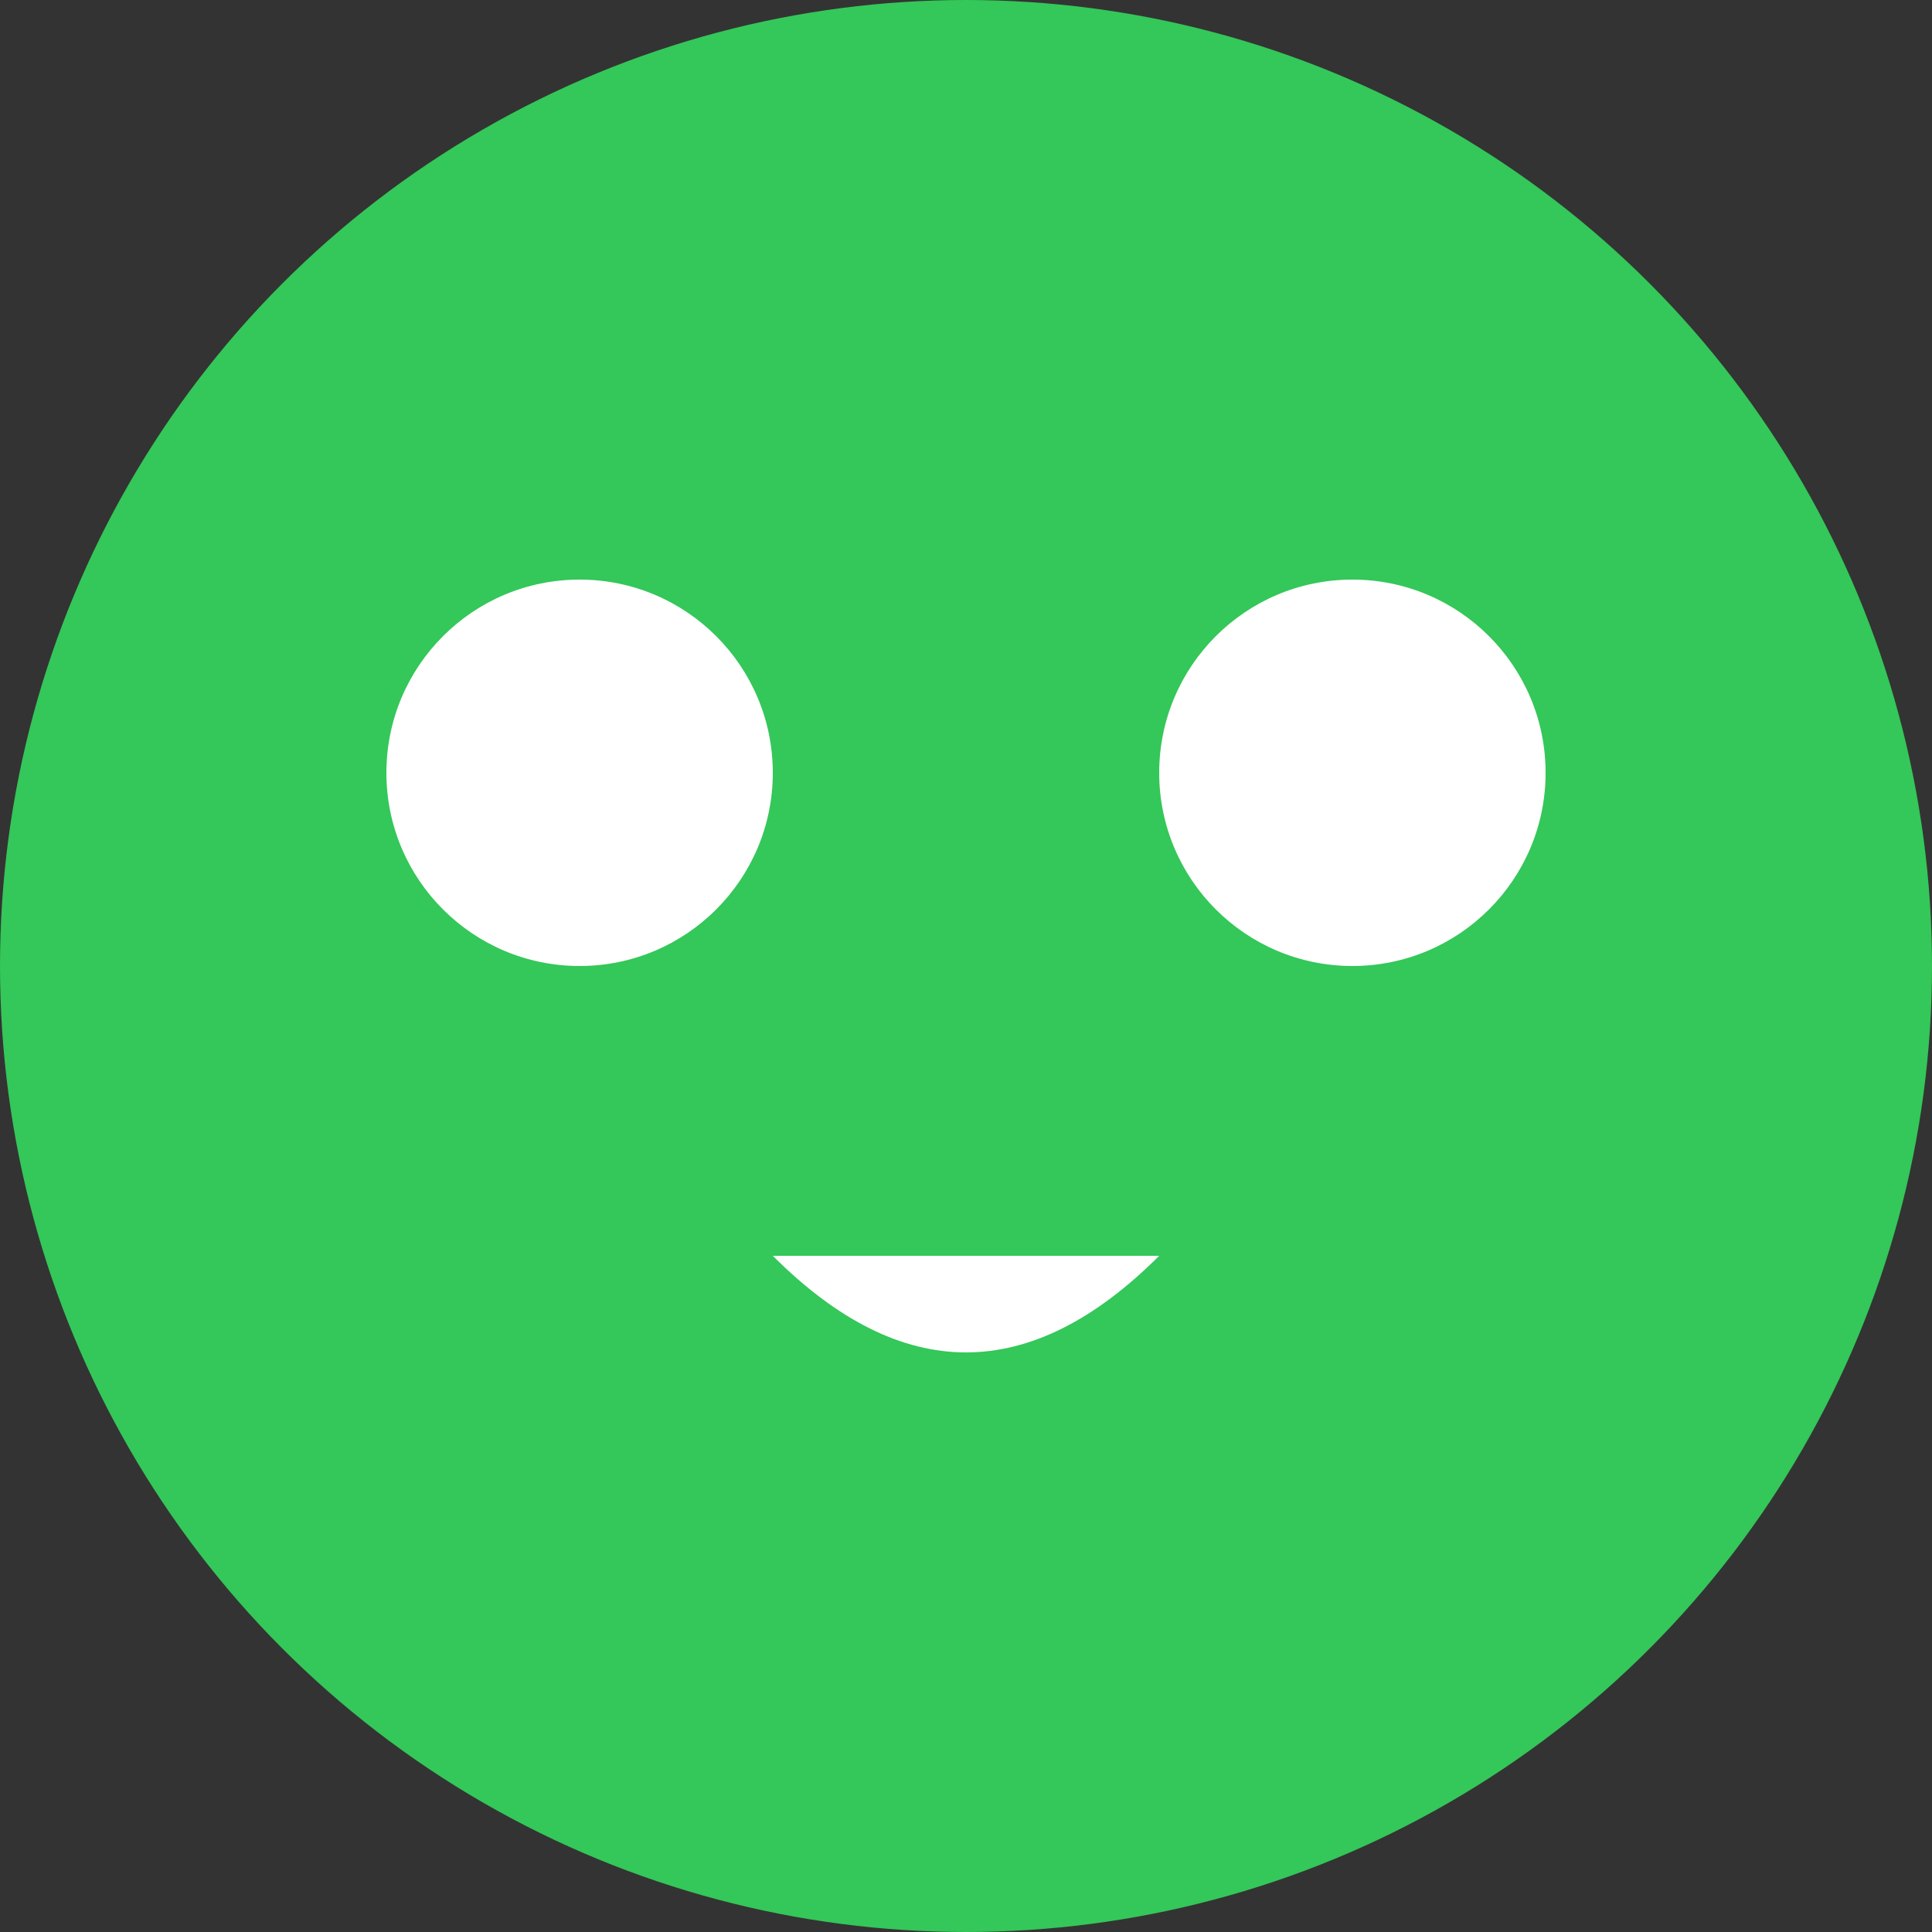 <svg xmlns="http://www.w3.org/2000/svg" viewBox="0 0 100 100">
  <rect x="0" y="0" width="100" height="100" fill="#333333" stroke="none"/>
  <style>
    <![CDATA[
      .st0 { fill: #34c759; }
      .st1 { fill: #fff; }
    ]]>
  </style>
  <circle class="st0" cx="50" cy="50" r="50"/>
  <circle class="st1" cx="30" cy="40" r="10"/>
  <circle class="st1" cx="70" cy="40" r="10"/>
  <path class="st1" d="M40 65 Q50 75 60 65"/>
</svg>
